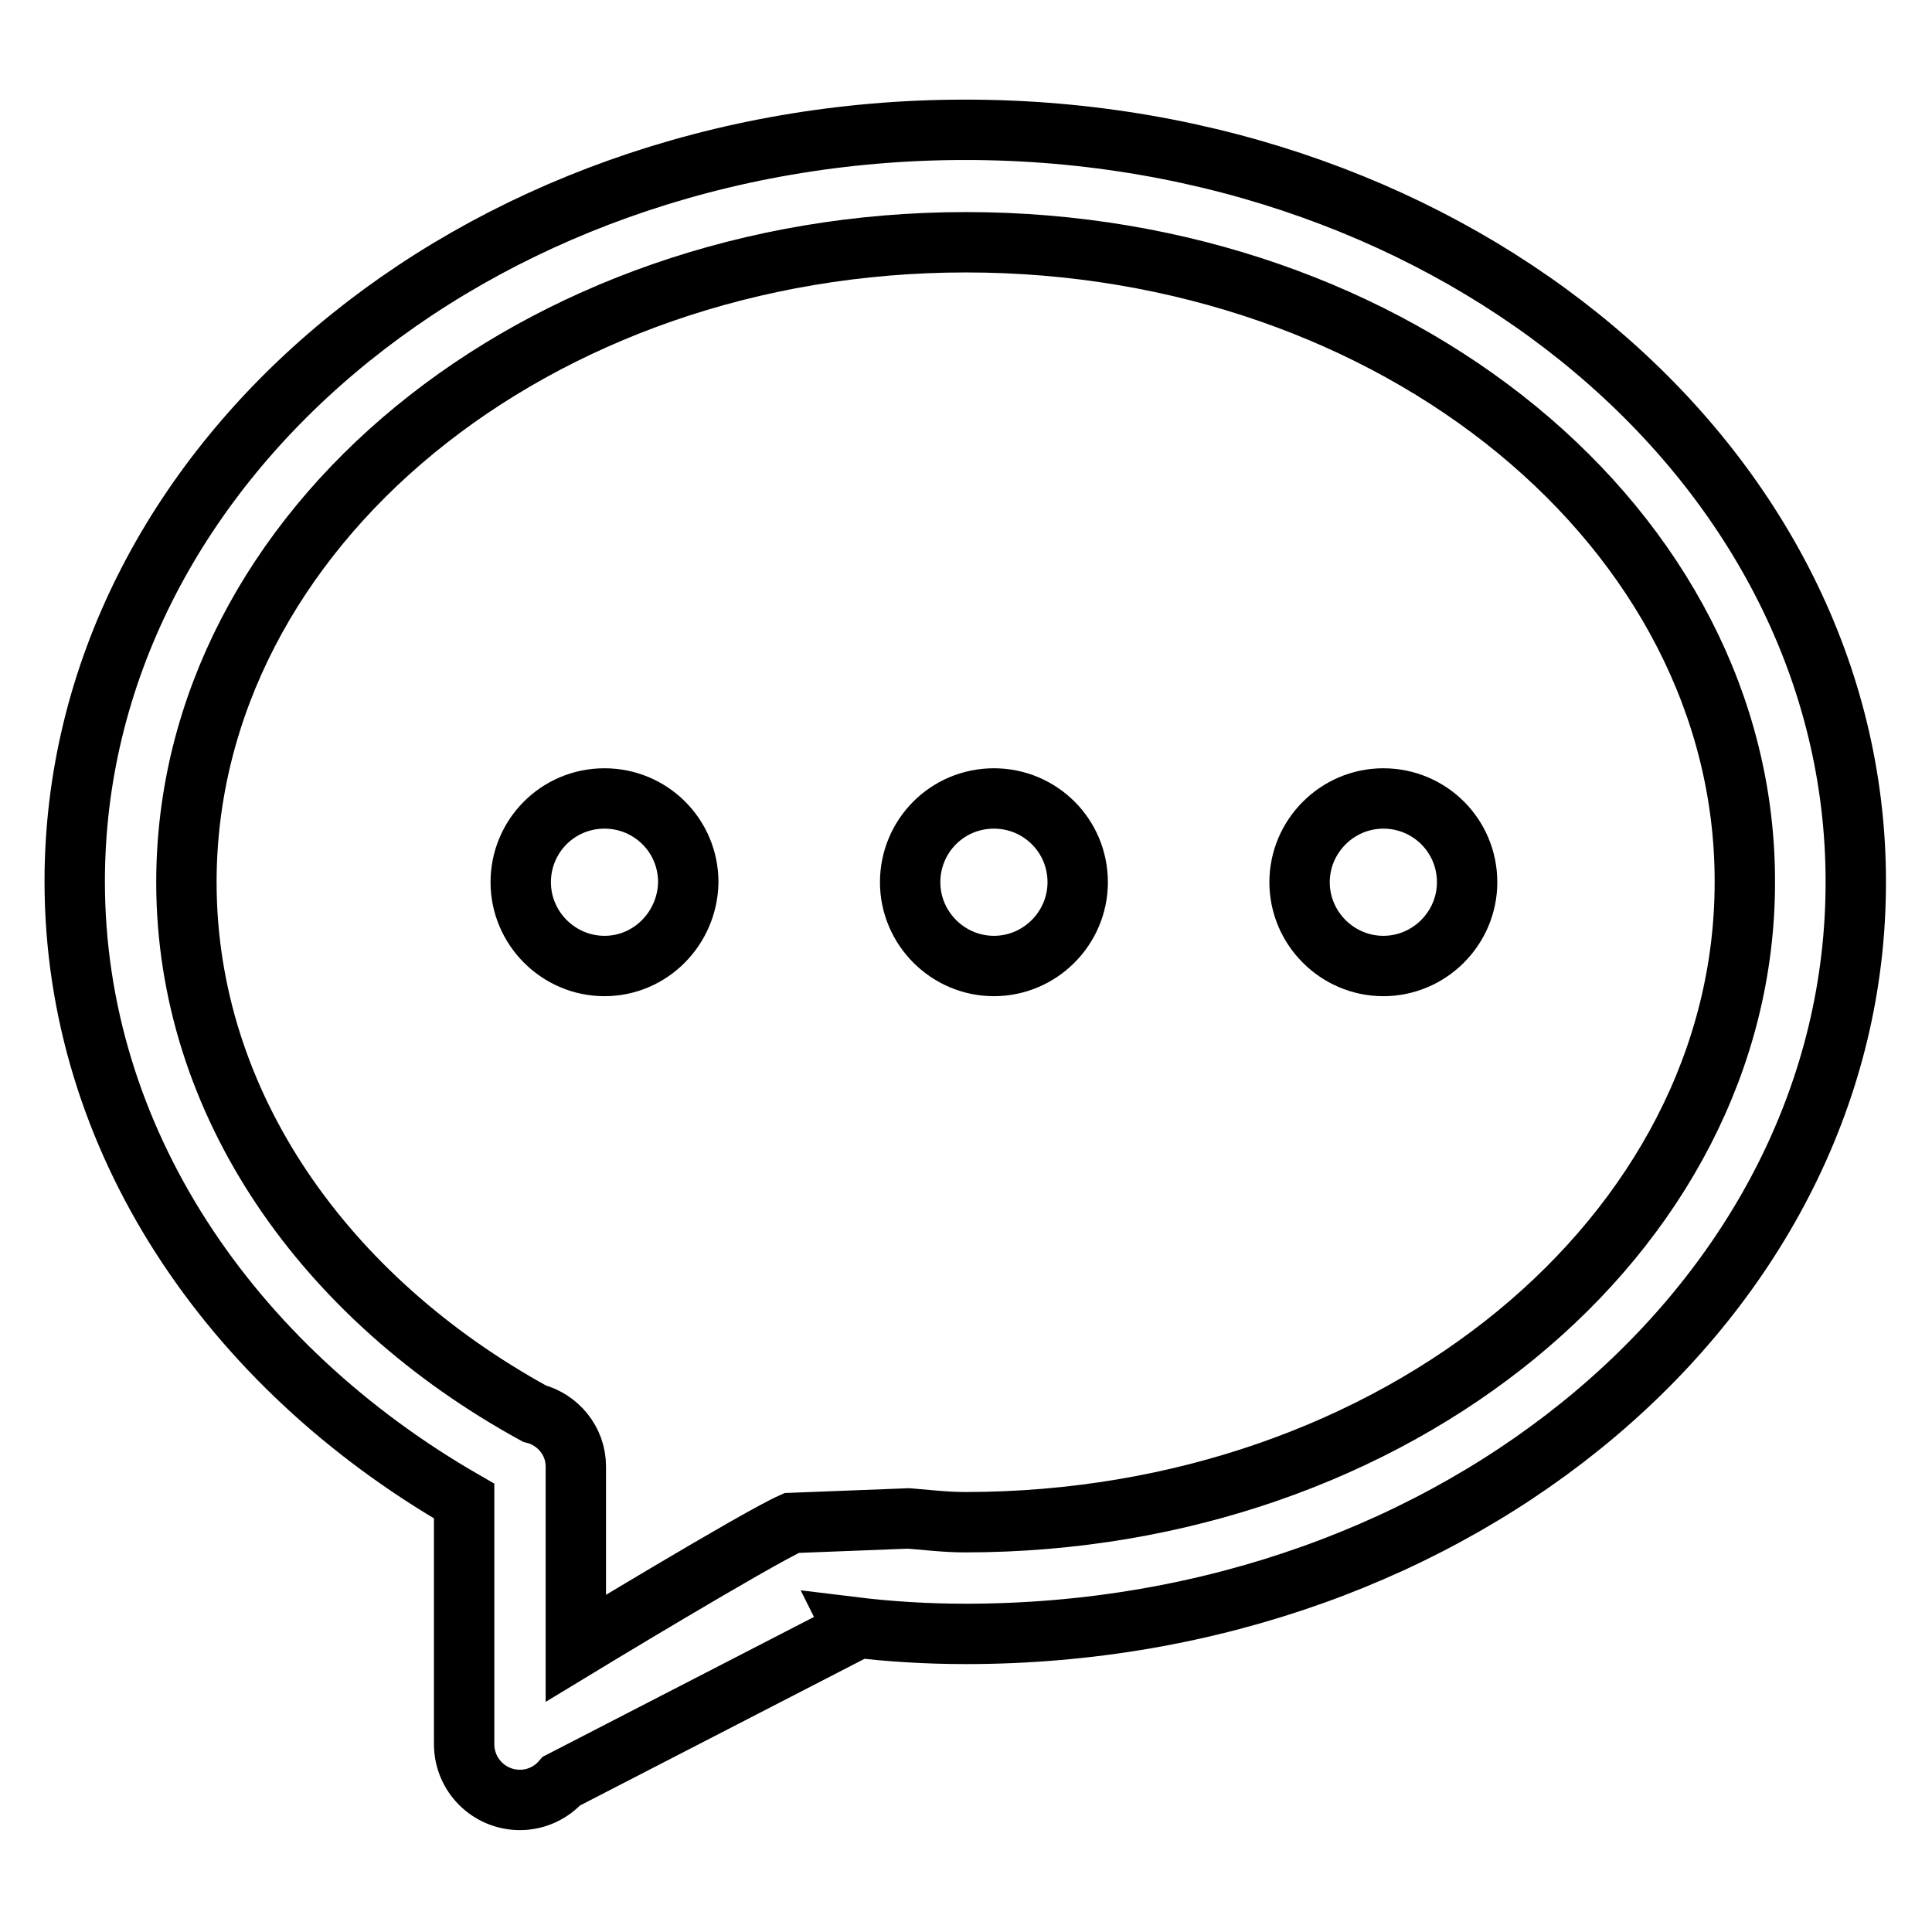 <?xml version="1.0" encoding="utf-8"?>
<!-- Svg Vector Icons : http://www.onlinewebfonts.com/icon -->
<!DOCTYPE svg PUBLIC "-//W3C//DTD SVG 1.1//EN" "http://www.w3.org/Graphics/SVG/1.1/DTD/svg11.dtd">
<svg version="1.1" xmlns="http://www.w3.org/2000/svg" xmlns:xlink="http://www.w3.org/1999/xlink" x="0px" y="0px" viewBox="0 0 256 256" enable-background="new 0 0 256 256" xml:space="preserve">
<g> <path stroke-width="8" fill-opacity="0" stroke="#000000"  d="M128,216.5c-5.1,0-10.1-0.3-15-0.9l0.2,0.4l-38.8,20c-1.3,1.5-3.3,2.5-5.5,2.5c-4.1,0-7.4-3.3-7.4-7.4 v-32.2c-31.1-17.9-51.6-48-51.6-82.1c0-55,52.8-99.6,118-99.6c65.2,0,118,44.6,118,99.6C246,171.9,193.2,216.5,128,216.5z  M128,32.1c-57,0-103.3,38-103.3,84.8c0,29.4,18.4,55.2,46.1,70.4c3.1,0.8,5.5,3.6,5.5,7v24.1c0,0,23.9-14.5,28.6-16.6l15.5-0.6 c2.5,0.2,4.9,0.5,7.5,0.5c57,0,103.3-38,103.3-84.8C231.3,70.1,185,32.1,128,32.1z M183.3,128c-6.1,0-11.1-5-11.1-11.1 c0-6.1,5-11.1,11.1-11.1c6.1,0,11.1,4.9,11.1,11.1C194.4,123,189.4,128,183.3,128z M131.7,128c-6.1,0-11.1-5-11.1-11.1 c0-6.1,4.9-11.1,11.1-11.1c6.1,0,11.1,4.9,11.1,11.1C142.8,123,137.8,128,131.7,128z M80.1,128c-6.1,0-11.1-5-11.1-11.1 c0-6.1,4.9-11.1,11.1-11.1c6.1,0,11.1,4.9,11.1,11.1C91.1,123,86.2,128,80.1,128z"/></g>
</svg>